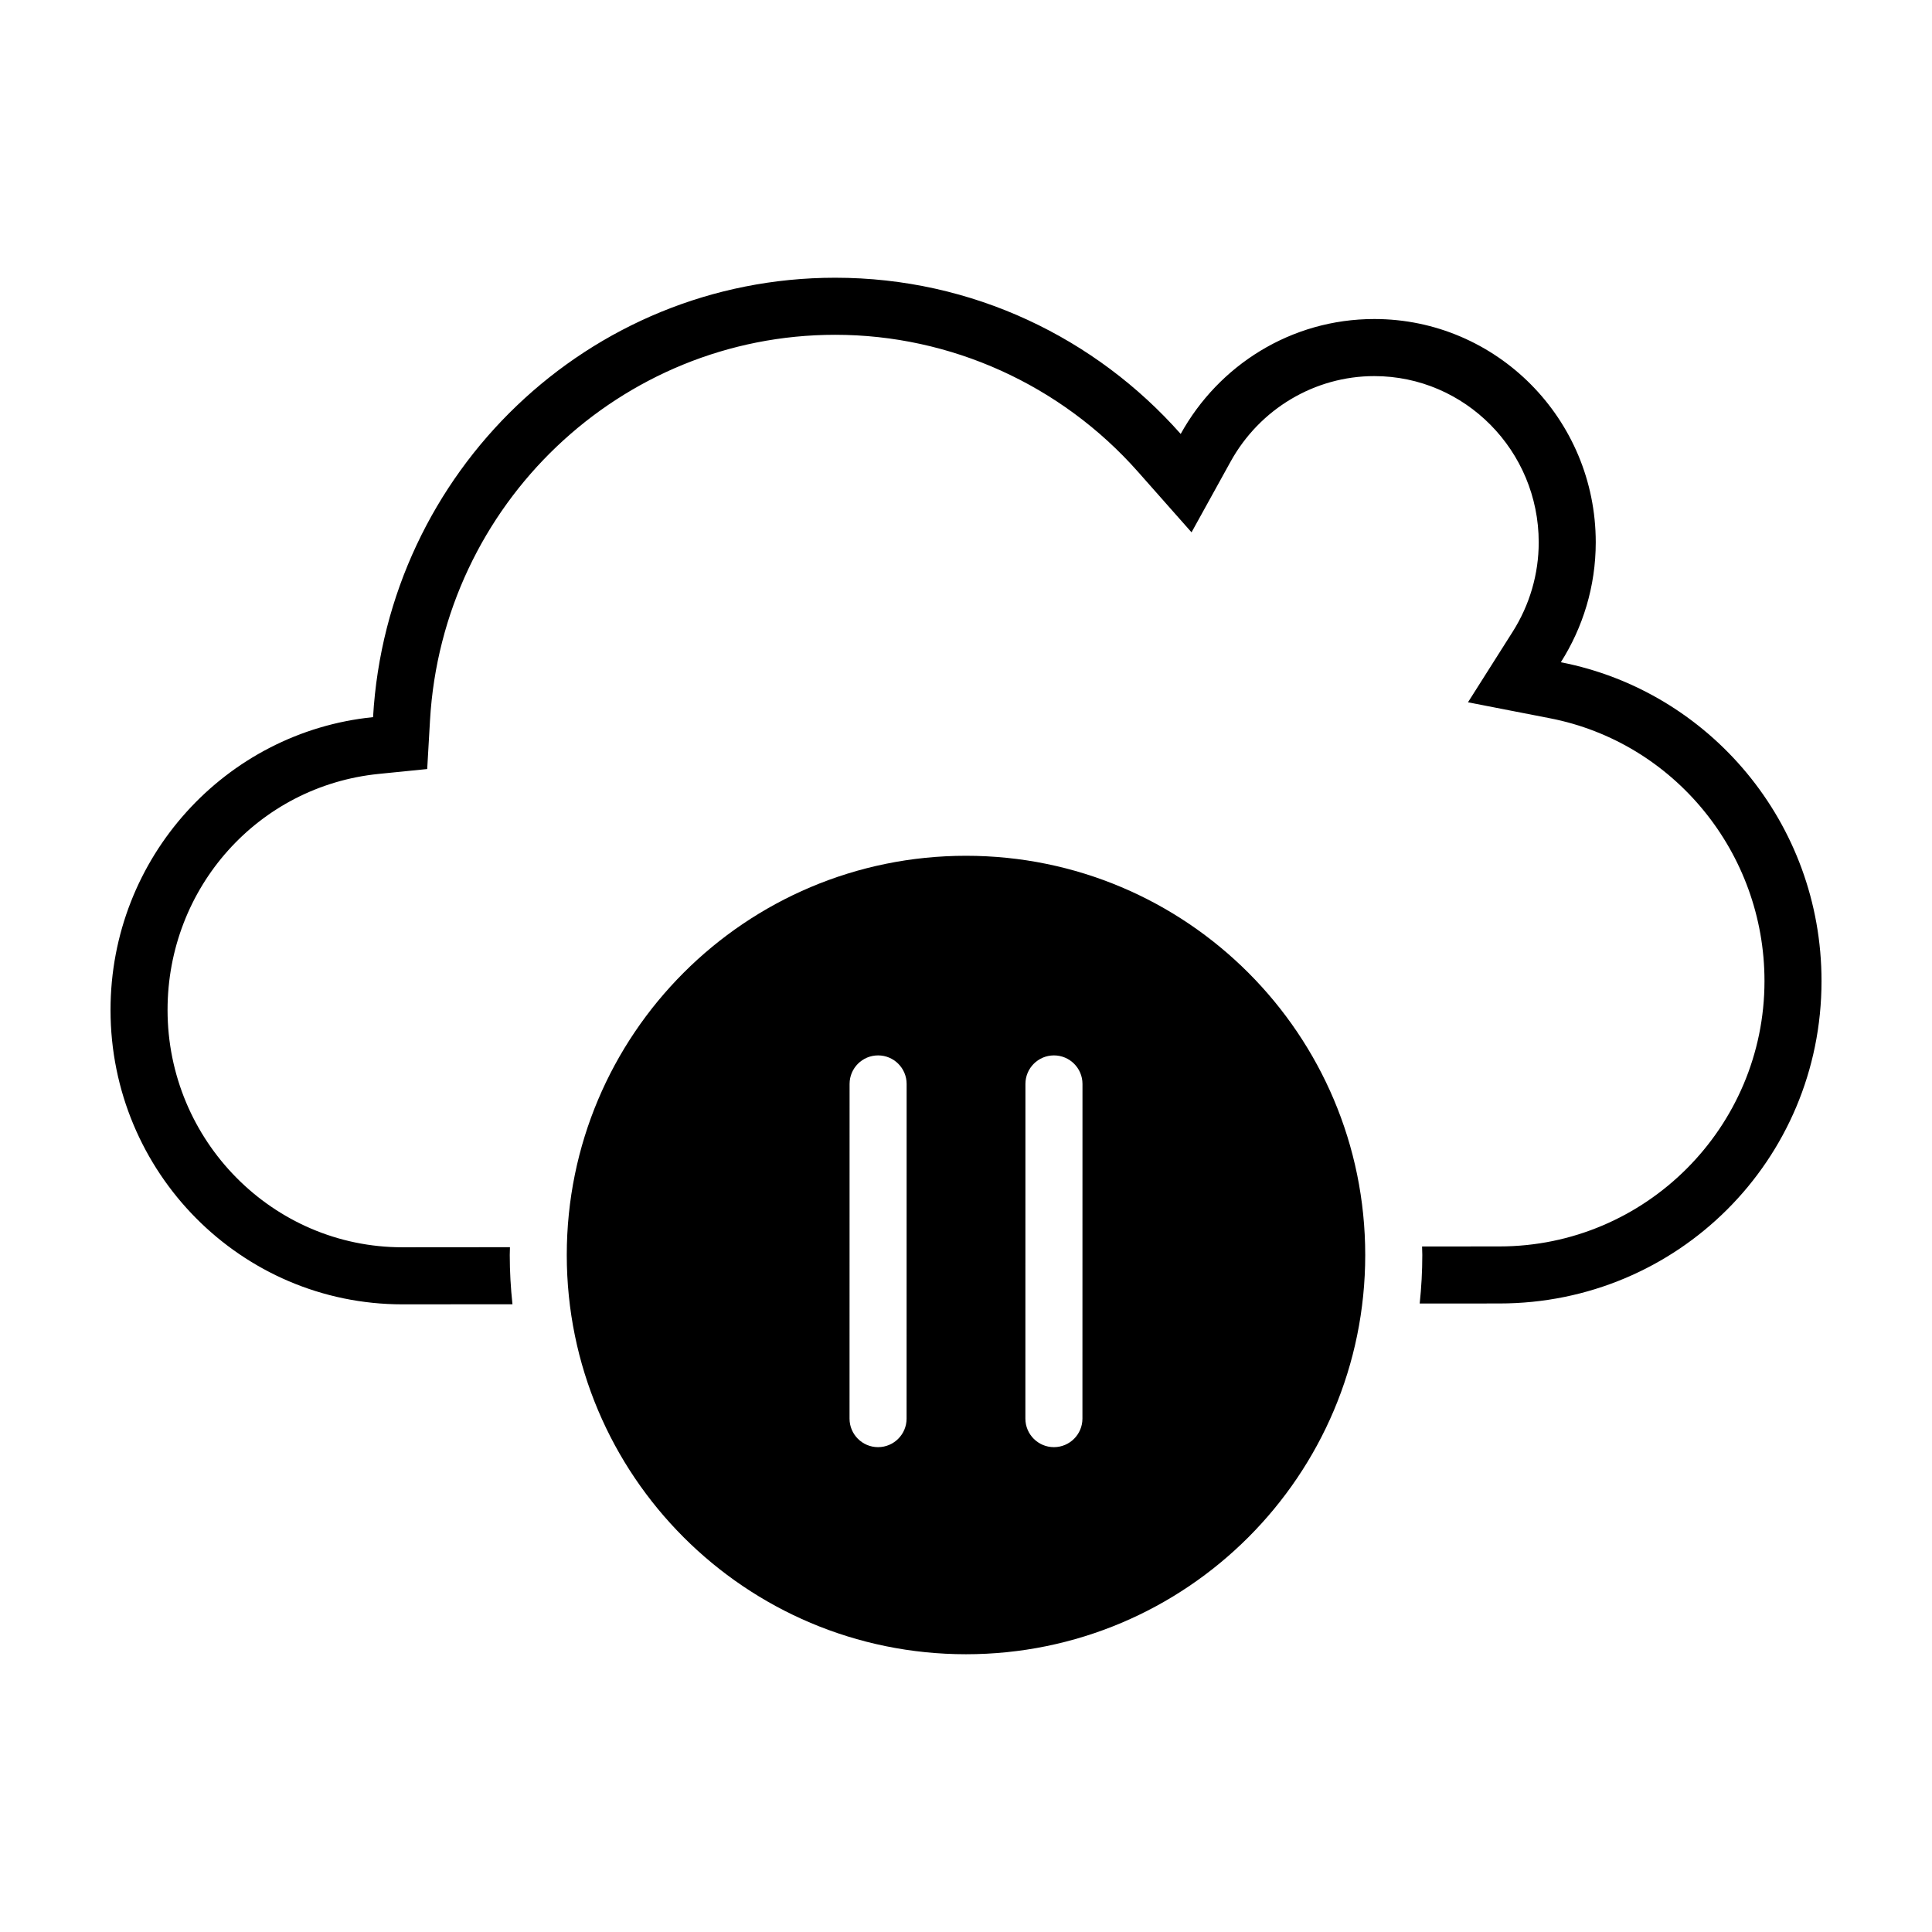 <?xml version="1.0" encoding="UTF-8"?>
<!-- Uploaded to: SVG Repo, www.svgrepo.com, Generator: SVG Repo Mixer Tools -->
<svg fill="#000000" width="800px" height="800px" version="1.1" viewBox="144 144 512 512" xmlns="http://www.w3.org/2000/svg">
 <g>
  <path d="m557.64 319.5c5.824-9.195 9.25-20.07 9.25-31.789 0-32.672-26.285-59.168-58.684-59.168-22.082 0-41.277 12.297-51.309 30.457-22.465-25.391-55.152-41.398-91.562-41.398-65.348 0-118.73 51.508-122.47 116.45-39.059 3.934-69.574 37.176-69.574 77.602 0 43.086 34.625 78.012 77.355 78.012l29.164-0.023c-0.465-4.297-0.719-8.645-0.719-13.059 0-0.691 0.039-1.371 0.051-2.062l-28.496 0.023c-34.32 0.004-62.242-28.215-62.242-62.891 0-32.449 24.062-59.348 55.977-62.559l12.832-1.289 0.742-12.879c3.301-57.309 50.465-102.2 107.38-102.2 30.582 0 59.832 13.23 80.242 36.301l14.191 16.047 10.359-18.75c7.715-13.969 22.305-22.652 38.078-22.652 24.027 0 43.57 19.766 43.57 44.055 0 8.379-2.387 16.57-6.902 23.699l-11.844 18.691 21.719 4.231c32.949 6.414 56.859 35.699 56.859 69.625 0 38.789-31.508 70.344-70.246 70.344l-20.496 0.016c0.012 0.754 0.059 1.5 0.059 2.254 0 4.344-0.242 8.637-0.691 12.863l21.137-0.016c47.145-0.004 85.352-37.922 85.352-85.461 0-41.91-29.711-76.793-69.074-84.469z"/>
  <path d="m400 370.79c-58.441 0-105.8 47.359-105.8 105.8s47.359 105.8 105.8 105.8 105.8-47.359 105.8-105.8c-0.004-58.445-47.359-105.8-105.8-105.8zm-15.746 149.16c0 4.172-3.387 7.559-7.559 7.559-4.172 0-7.559-3.387-7.559-7.559l0.012-88.699c0-4.176 3.387-7.559 7.559-7.559s7.559 3.387 7.559 7.559zm46.602 0c0 4.172-3.387 7.559-7.559 7.559s-7.559-3.387-7.559-7.559l0.012-88.699c0-4.176 3.387-7.559 7.559-7.559s7.559 3.387 7.559 7.559z"/>
 </g>
</svg>